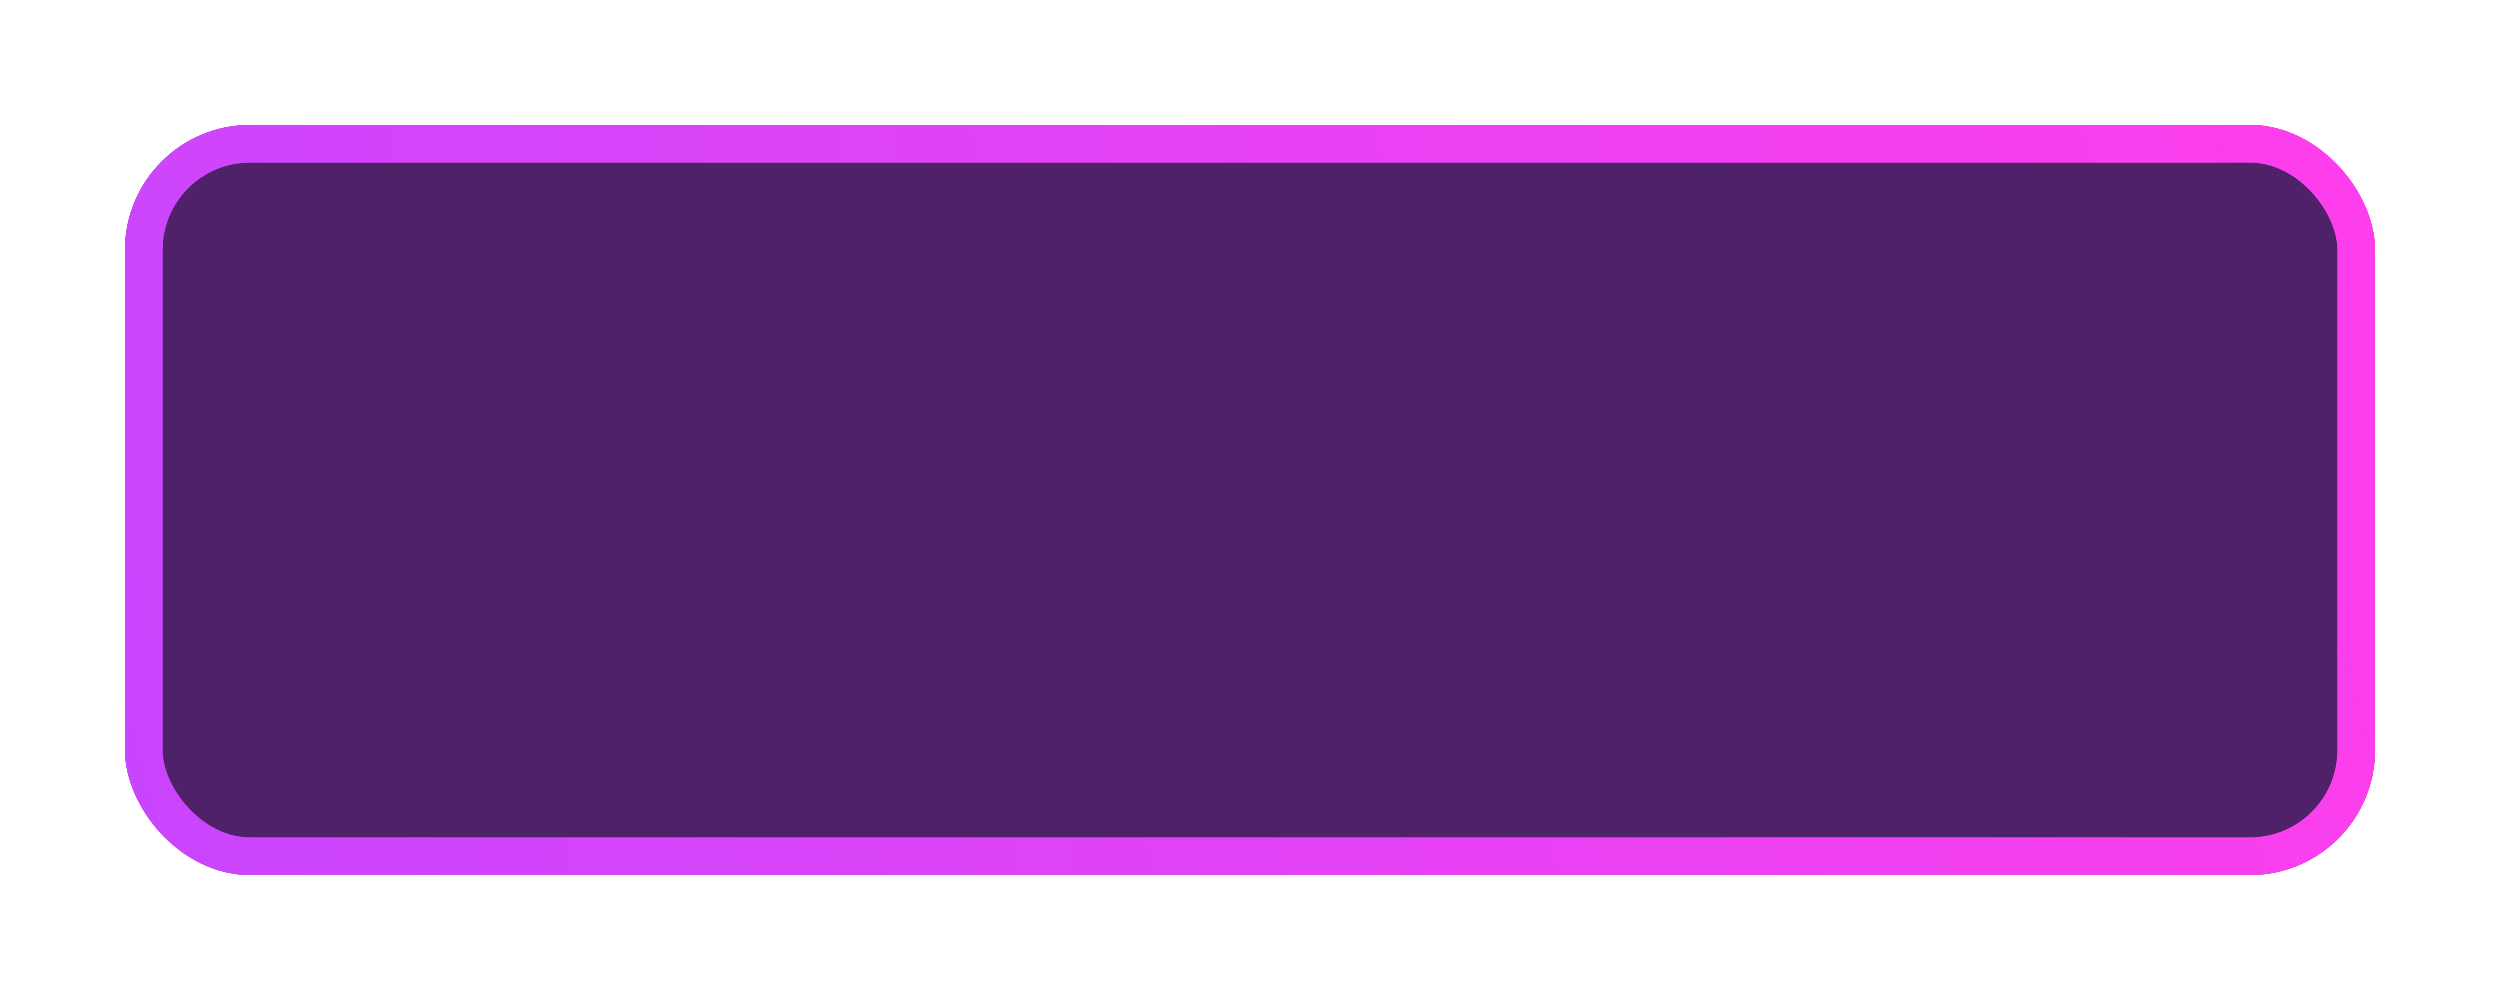 <?xml version="1.0" encoding="UTF-8"?> <svg xmlns="http://www.w3.org/2000/svg" width="200" height="80" viewBox="0 0 200 80" fill="none"> <g filter="url(#filter0_f)"> <rect x="10" y="10" width="180" height="60" rx="10" fill="#4E2169"></rect> <rect x="11.5" y="11.5" width="177" height="57" rx="8.5" stroke="url(#paint0_linear)" stroke-width="3"></rect> </g> <rect x="11.5" y="11.5" width="177" height="57" rx="8.5" stroke="url(#paint1_linear)" stroke-width="3"></rect> <defs> <filter id="filter0_f" x="0" y="0" width="200" height="80" filterUnits="userSpaceOnUse" color-interpolation-filters="sRGB"> <feFlood flood-opacity="0" result="BackgroundImageFix"></feFlood> <feBlend mode="normal" in="SourceGraphic" in2="BackgroundImageFix" result="shape"></feBlend> <feGaussianBlur stdDeviation="5" result="effect1_foregroundBlur"></feGaussianBlur> </filter> <linearGradient id="paint0_linear" x1="190" y1="10" x2="-8.689" y2="59.054" gradientUnits="userSpaceOnUse"> <stop stop-color="#FF3EEC"></stop> <stop offset="1" stop-color="#C446FF"></stop> </linearGradient> <linearGradient id="paint1_linear" x1="190" y1="10" x2="-8.689" y2="59.054" gradientUnits="userSpaceOnUse"> <stop stop-color="#FF3EEC"></stop> <stop offset="1" stop-color="#C446FF"></stop> </linearGradient> </defs> </svg> 